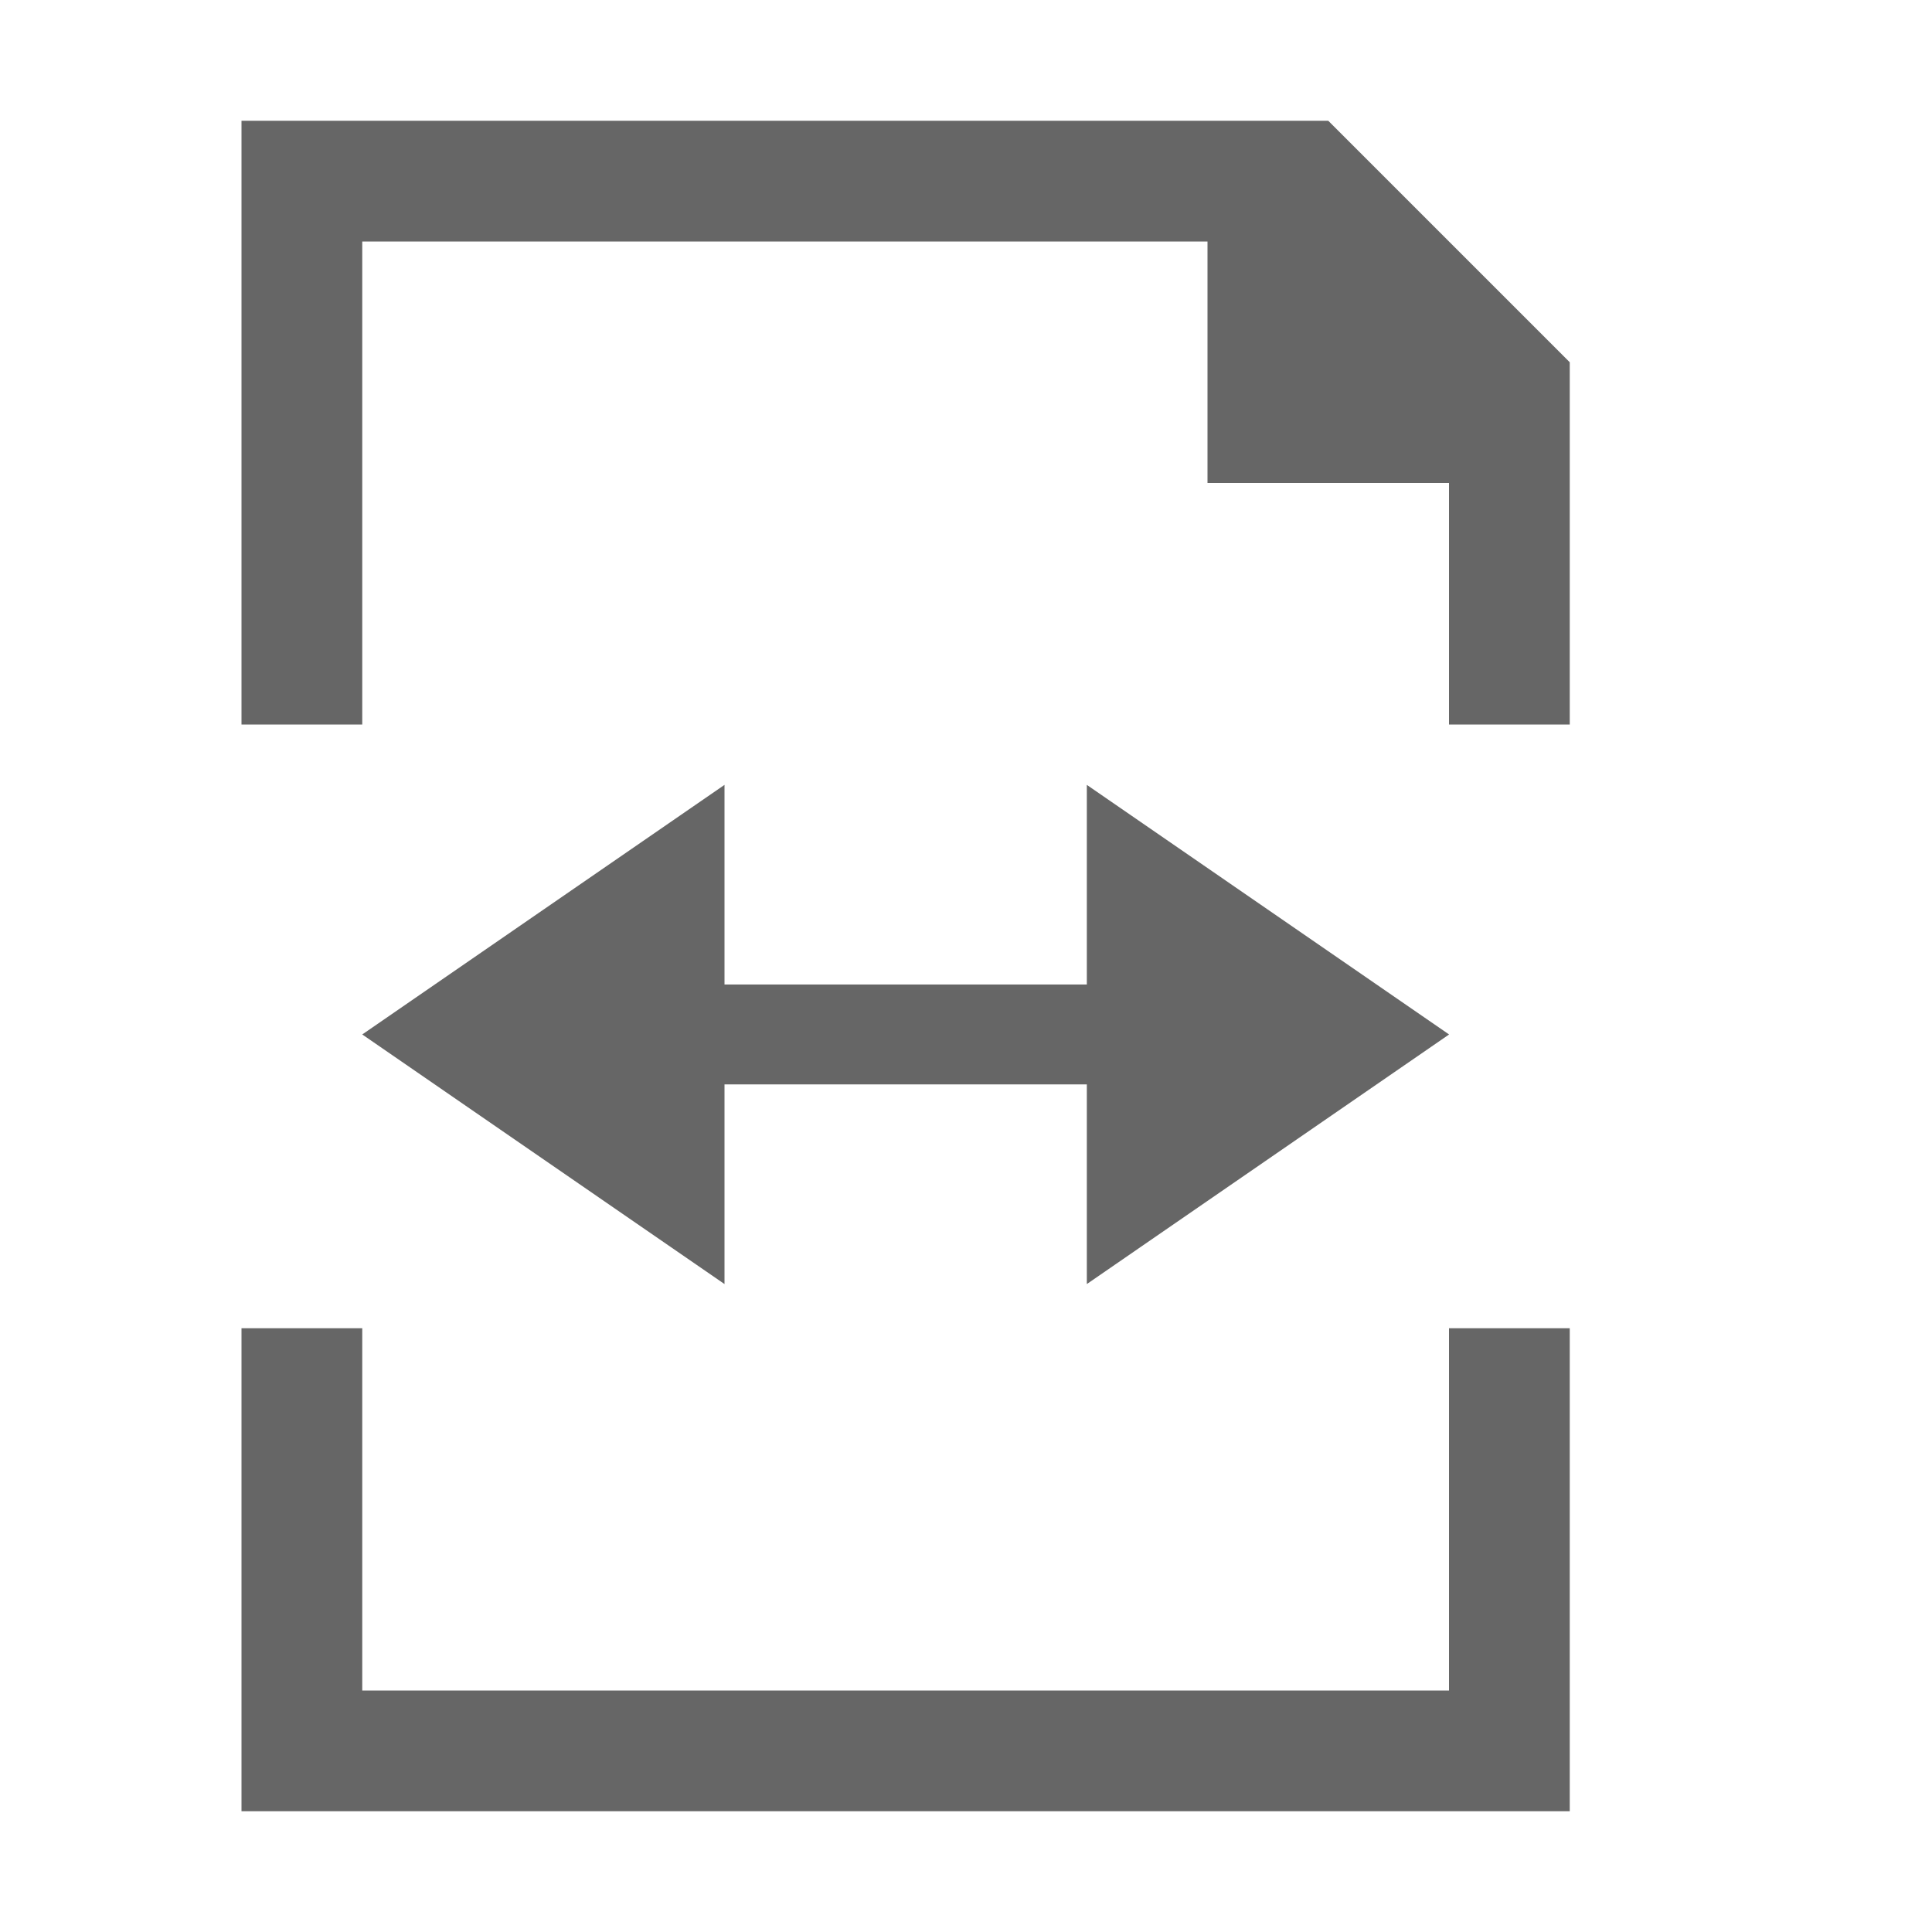 <?xml version="1.0" encoding="UTF-8"?>
<svg width="48px" height="48px" viewBox="0 0 48 48" version="1.1" xmlns="http://www.w3.org/2000/svg" xmlns:xlink="http://www.w3.org/1999/xlink">
    <!-- Generator: Sketch 52.6 (67491) - http://www.bohemiancoding.com/sketch -->
    <title>distribute-over-page</title>
    <desc>Created with Sketch.</desc>
    <g id="distribute-over-page" stroke="none" stroke-width="1" fill="none" fill-rule="evenodd">
        <rect id="container" fill="#FFFFFF" opacity="0" x="0" y="0" width="48" height="48"></rect>
        <polygon id="obj" fill-opacity="0.6" fill="#000000" points="24.002 24.46 27.002 24.46 27.002 19.5 36.002 25.701 27.002 31.902 27.002 26.942 18 26.942 18 31.902 9 25.701 18 19.5 18 24.46 24.002 24.46"></polygon>
        <path d="M9,42 L36,42 L36,33 L39,33 L39,45 L36,45 L9,45 L6,45 L6,33 L9,33 L9,42 Z M30,6 L9,6 L9,18 L6,18 L6,3 L33,3 L39,9 L39,18 L36,18 L36,12 L30,12 L30,6 Z" id="obj" fill-opacity="0.6" fill="#000000"></path>
    </g>
</svg>